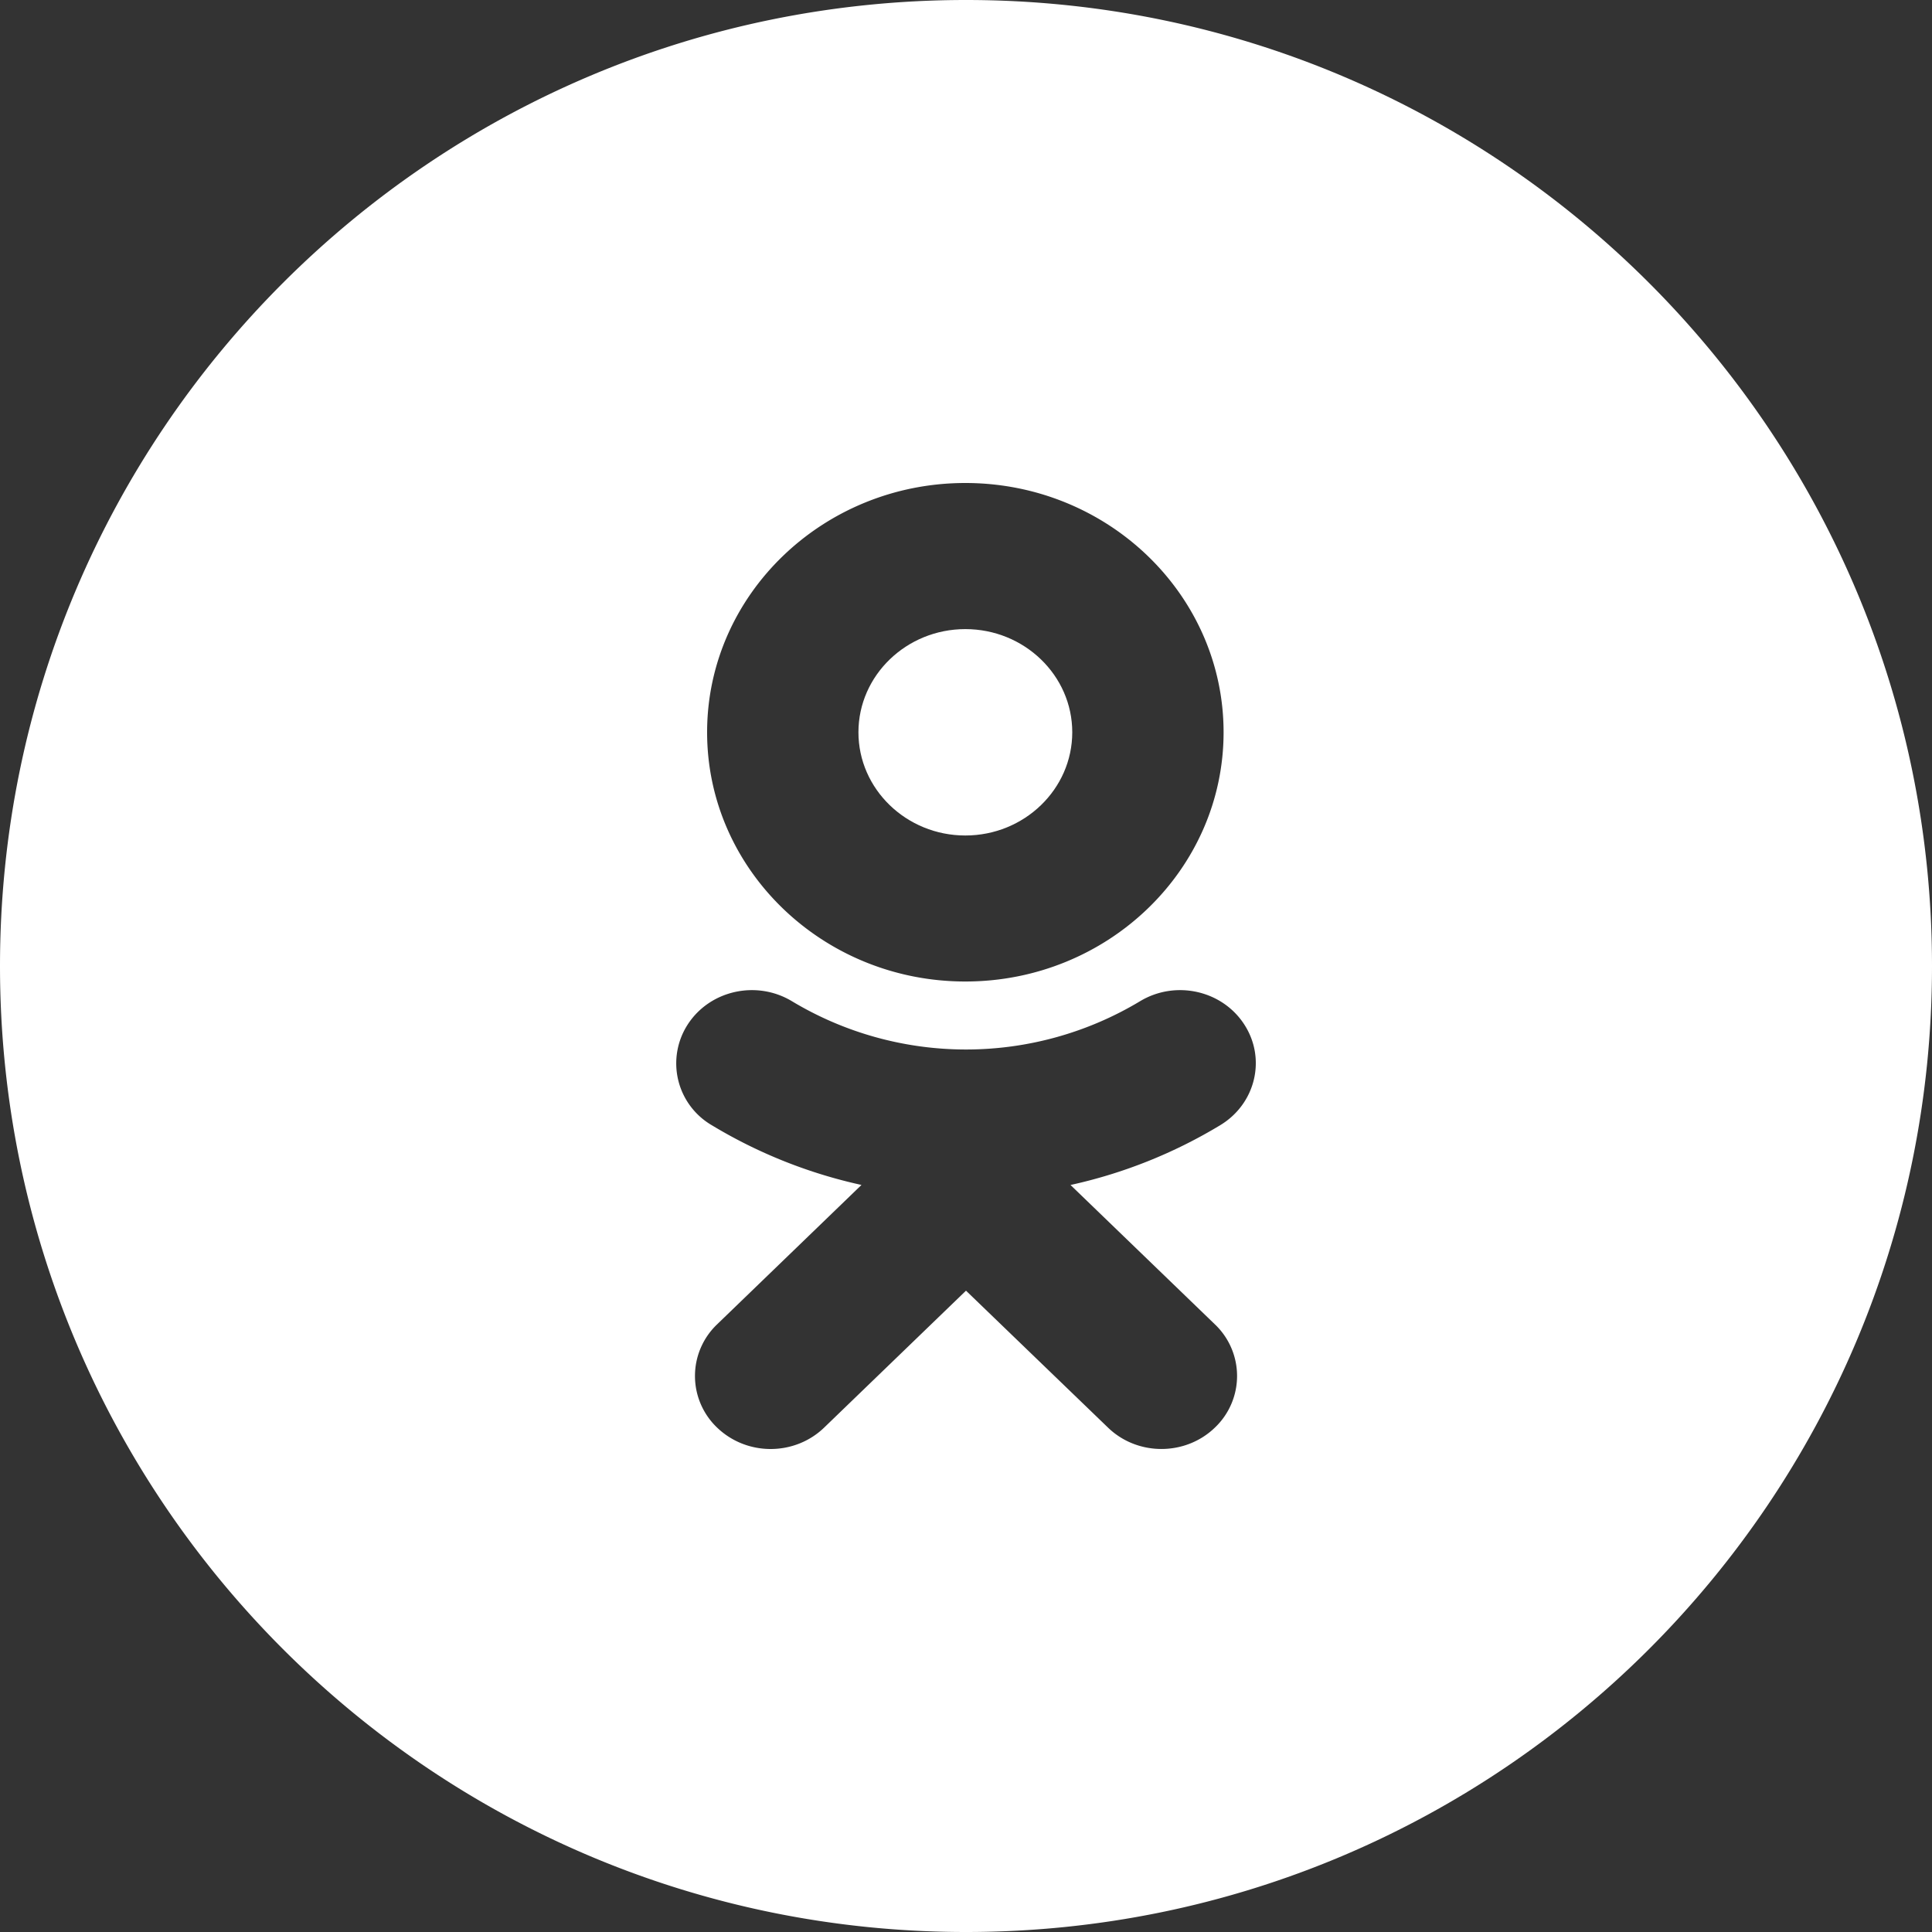 <svg xmlns="http://www.w3.org/2000/svg" width="40" height="40" viewBox="0 0 40 40">
    <rect x="0" y="0" width="40" height="40" fill="#333333" stroke="none"/>
    <g fill="#FFF" fill-rule="evenodd">
        <path d="M0 20C0 8.954 8.954 0 20 0s20 8.954 20 20-8.954 20-20 20S0 31.046 0 20zm19.986.321c2.95 0 5.347-2.314 5.347-5.16S22.936 10 19.986 10c-2.948 0-5.346 2.315-5.346 5.161 0 2.846 2.398 5.16 5.346 5.16zm2.177 4.213a10.219 10.219 0 0 0 3.105-1.241c.732-.446.952-1.38.491-2.086-.46-.707-1.427-.92-2.16-.475a6.996 6.996 0 0 1-7.198 0c-.733-.445-1.7-.232-2.16.475a1.482 1.482 0 0 0 .49 2.086 10.235 10.235 0 0 0 3.105 1.24l-2.989 2.886a1.476 1.476 0 0 0 0 2.138c.307.295.707.443 1.108.443.401 0 .802-.148 1.108-.443L20 26.722l2.94 2.835c.61.59 1.602.59 2.213 0a1.474 1.474 0 0 0 0-2.138l-2.989-2.885z"/>
        <path d="M19.986 13.025c1.221 0 2.214.958 2.214 2.136 0 1.178-.993 2.137-2.214 2.137-1.22 0-2.213-.96-2.213-2.137 0-1.178.994-2.136 2.213-2.136z"/>
    </g>
</svg>
